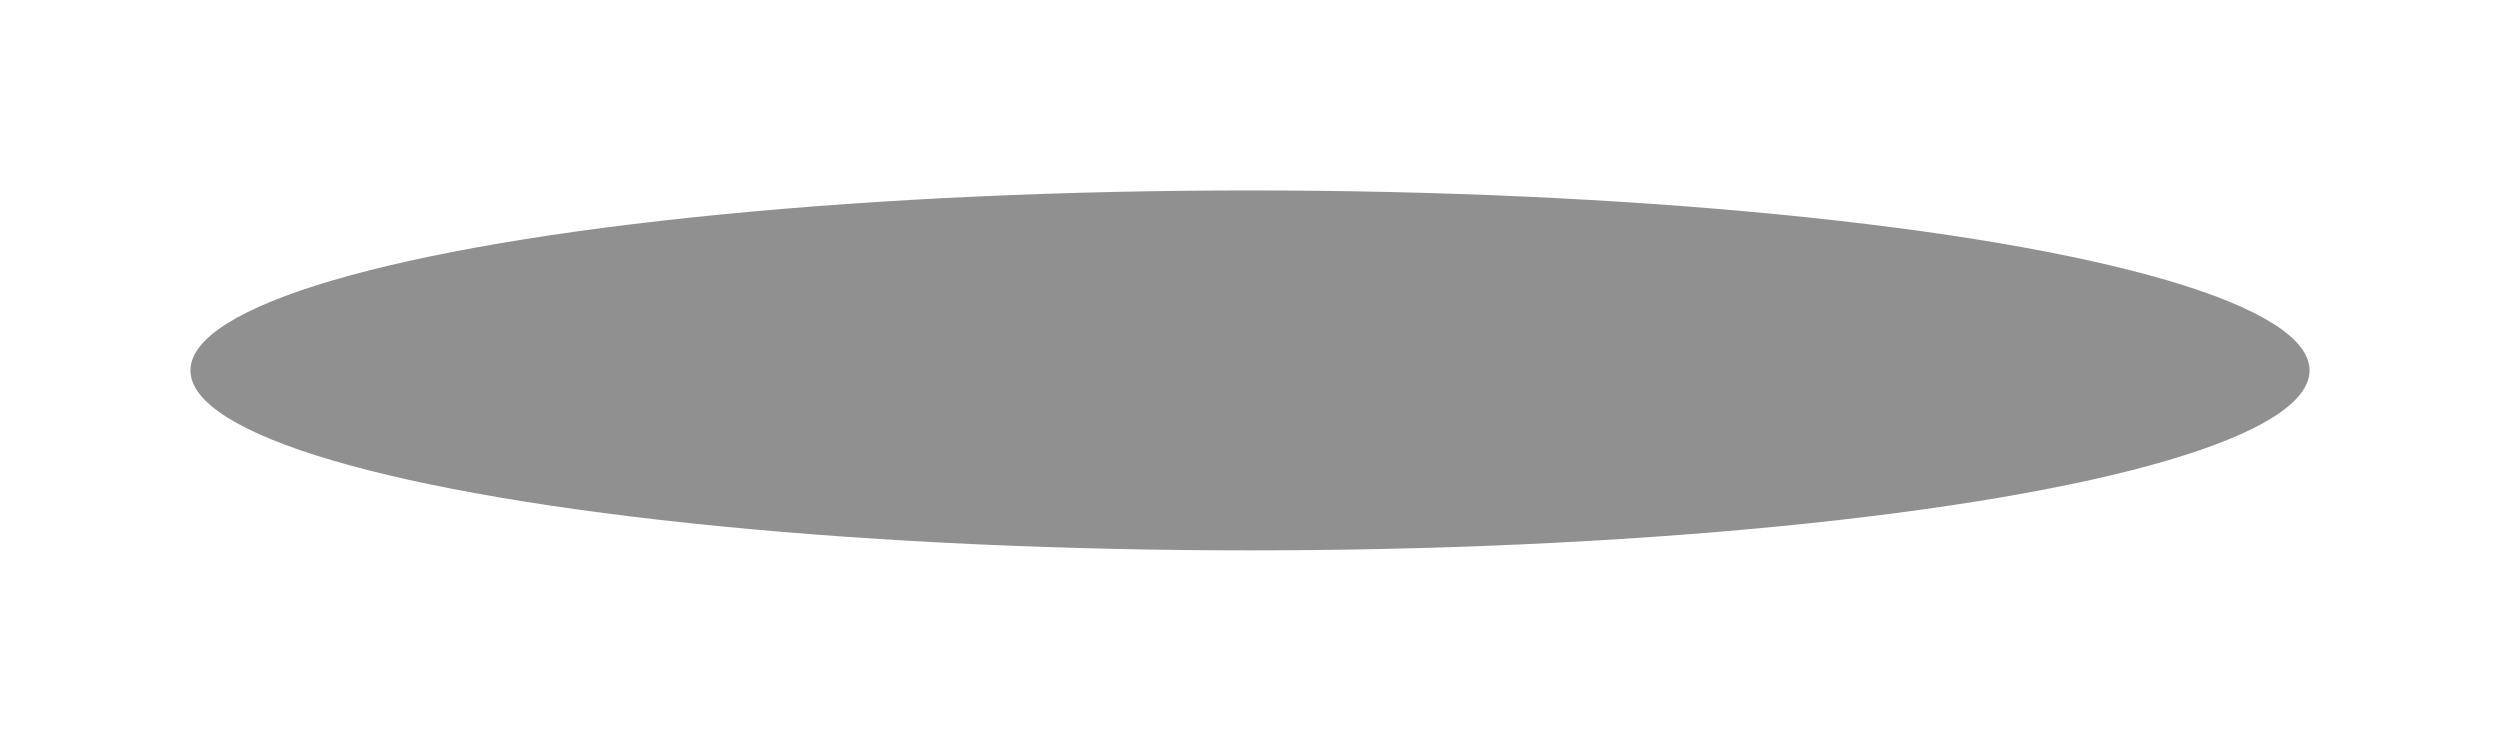 <?xml version="1.0" encoding="UTF-8"?> <svg xmlns="http://www.w3.org/2000/svg" width="9189" height="2723" viewBox="0 0 9189 2723" fill="none"><g filter="url(#filter0_f_1105_38)"><ellipse cx="4594.5" cy="1361.5" rx="3894.5" ry="661.5" fill="#242323" fill-opacity="0.5"></ellipse></g><defs><filter id="filter0_f_1105_38" x="0" y="0" width="9189" height="2723" filterUnits="userSpaceOnUse" color-interpolation-filters="sRGB"><feFlood flood-opacity="0" result="BackgroundImageFix"></feFlood><feBlend mode="normal" in="SourceGraphic" in2="BackgroundImageFix" result="shape"></feBlend><feGaussianBlur stdDeviation="350" result="effect1_foregroundBlur_1105_38"></feGaussianBlur></filter></defs></svg> 